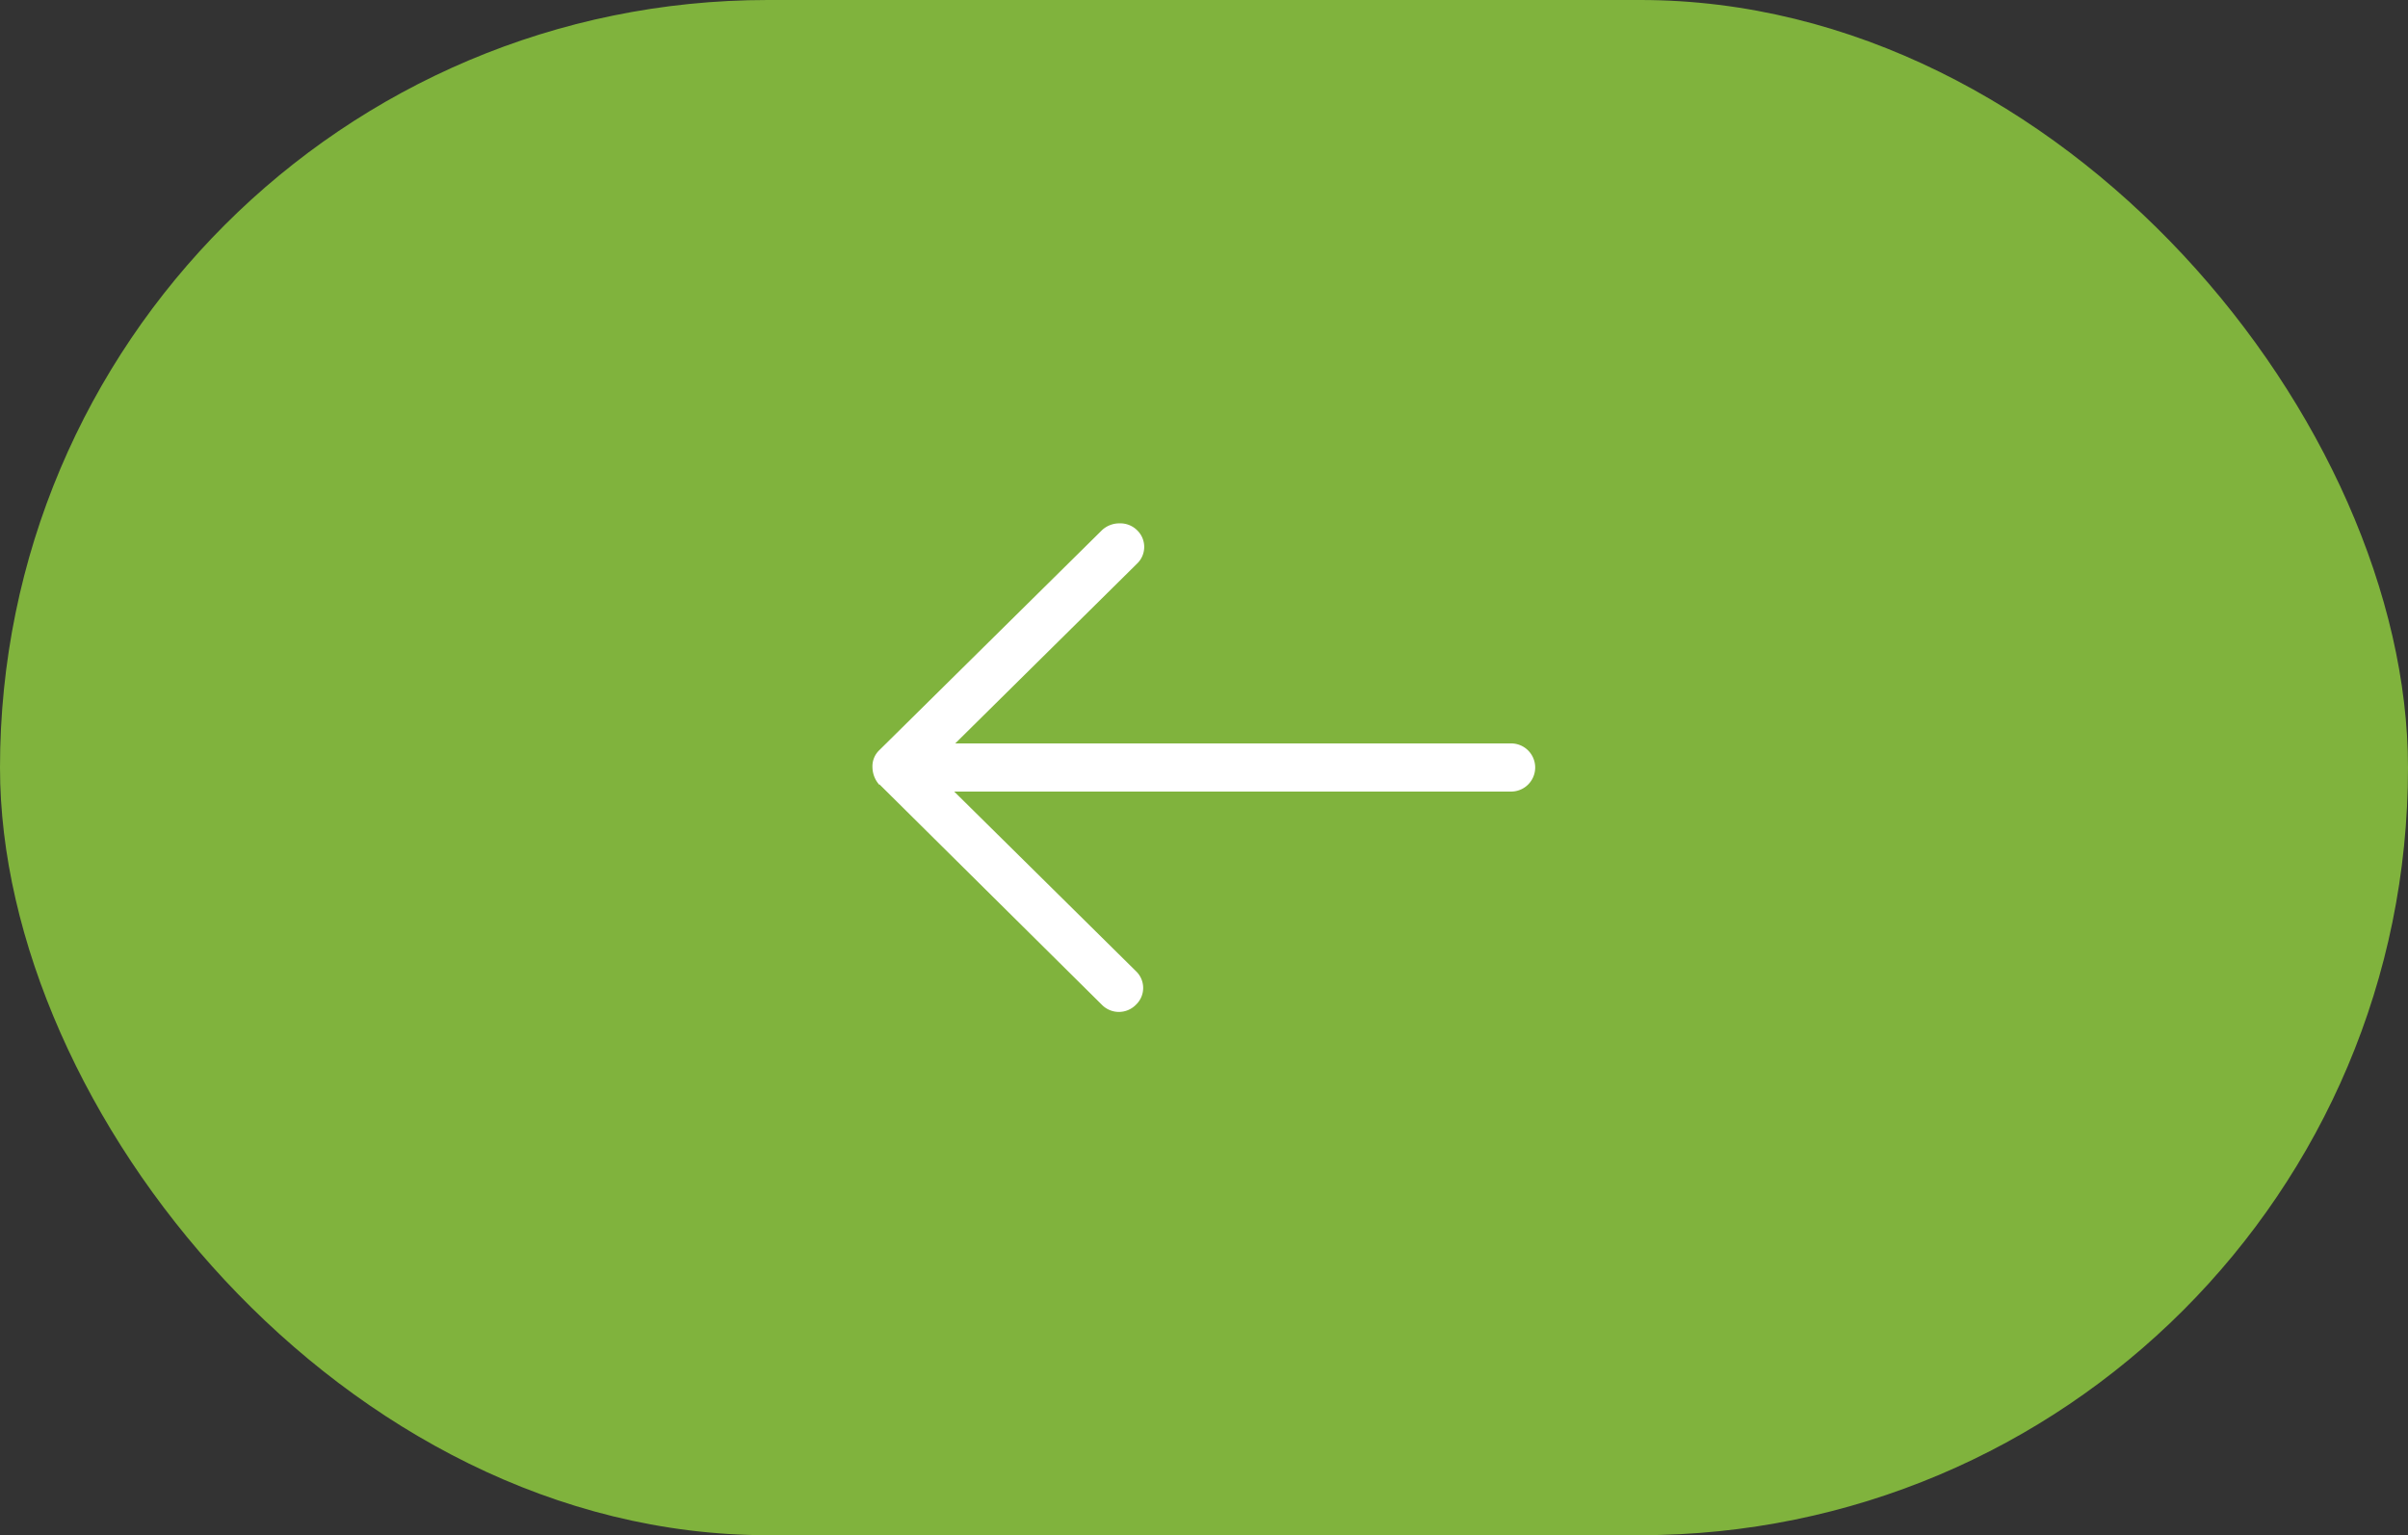 <svg xmlns="http://www.w3.org/2000/svg" width="69" height="44" viewBox="0 0 69 44">
  <rect x="0" y="0" width="69" height="44" fill="#333333" stroke="none"/>
  <g id="Gauche_vert" transform="translate(1748 2007) rotate(180)">
    <rect id="Rectangle" width="69" height="44" rx="22" transform="translate(1679 1963)" fill="#80b33d"/>
    <g id="Flèche" transform="translate(1704 1978.708)">
      <path id="Tracé_14" data-name="Tracé 14" d="M18.8,6.517,12.427.2a.682.682,0,0,0-.976,0,.663.663,0,0,0,0,.964l5.207,5.146H.7a.69.69,0,1,0,0,1.38H16.628L11.421,12.84a.663.663,0,0,0,0,.964.684.684,0,0,0,.5.193.728.728,0,0,0,.5-.193L18.8,7.5A.639.639,0,0,0,19,7a.77.77,0,0,0-.2-.5Z" transform="translate(0 -0.705)" fill="#fff"/>
    </g>
  </g>
</svg>
